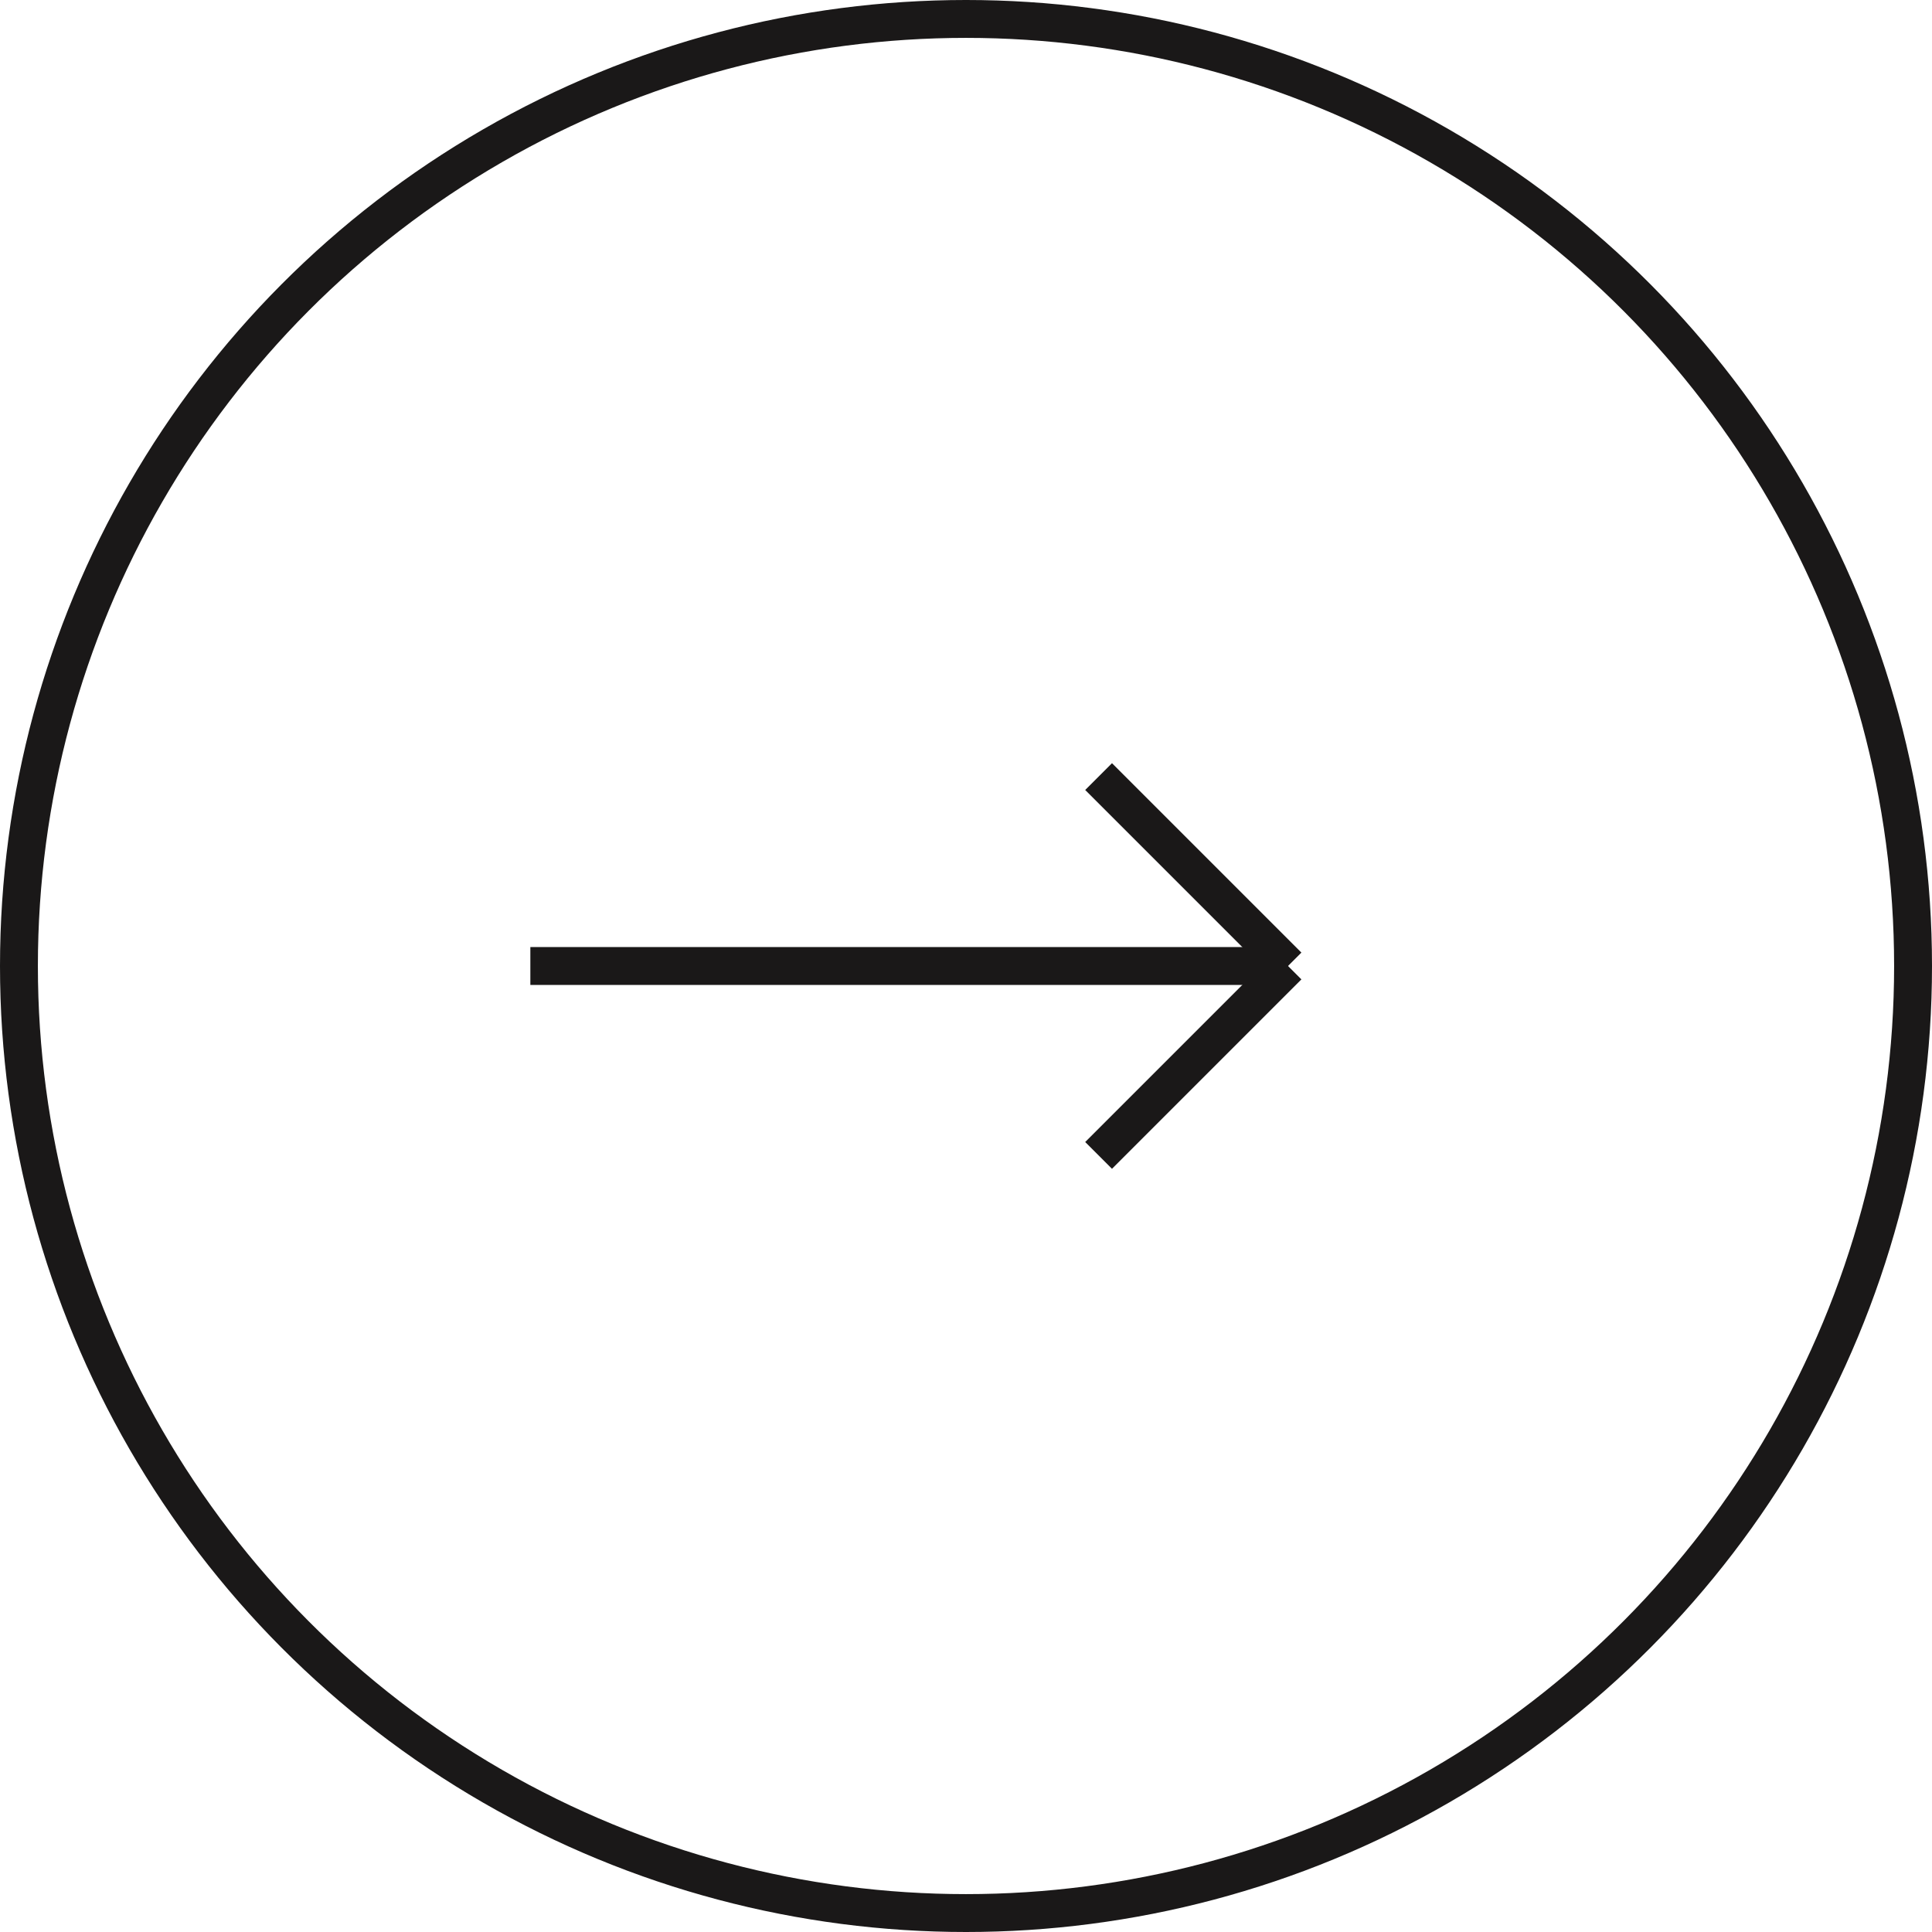<svg xmlns="http://www.w3.org/2000/svg" width="51" height="51" viewBox="0 0 51 51">
  <g id="Group_1652" data-name="Group 1652" transform="translate(-634 -3582)">
    <g id="Ellipse_48" data-name="Ellipse 48" transform="translate(634 3582)" fill="none" stroke="#1a1818" stroke-width="1">
      <circle cx="25.5" cy="25.5" r="25.5" stroke="none"/>
      <circle cx="25.5" cy="25.5" r="25" fill="none"/>
    </g>
    <g id="Component_10_13" data-name="Component 10 – 13" transform="translate(648 3602.5)">
      <line id="Line_25" data-name="Line 25" x2="20" transform="translate(0 5)" fill="none" stroke="#1a1818" stroke-width="1"/>
      <line id="Line_26" data-name="Line 26" x2="5" y2="5" transform="translate(15)" fill="none" stroke="#1a1818" stroke-width="1"/>
      <line id="Line_27" data-name="Line 27" y1="5" x2="5" transform="translate(15 5)" fill="none" stroke="#1a1818" stroke-width="1"/>
    </g>
  </g>
</svg>
